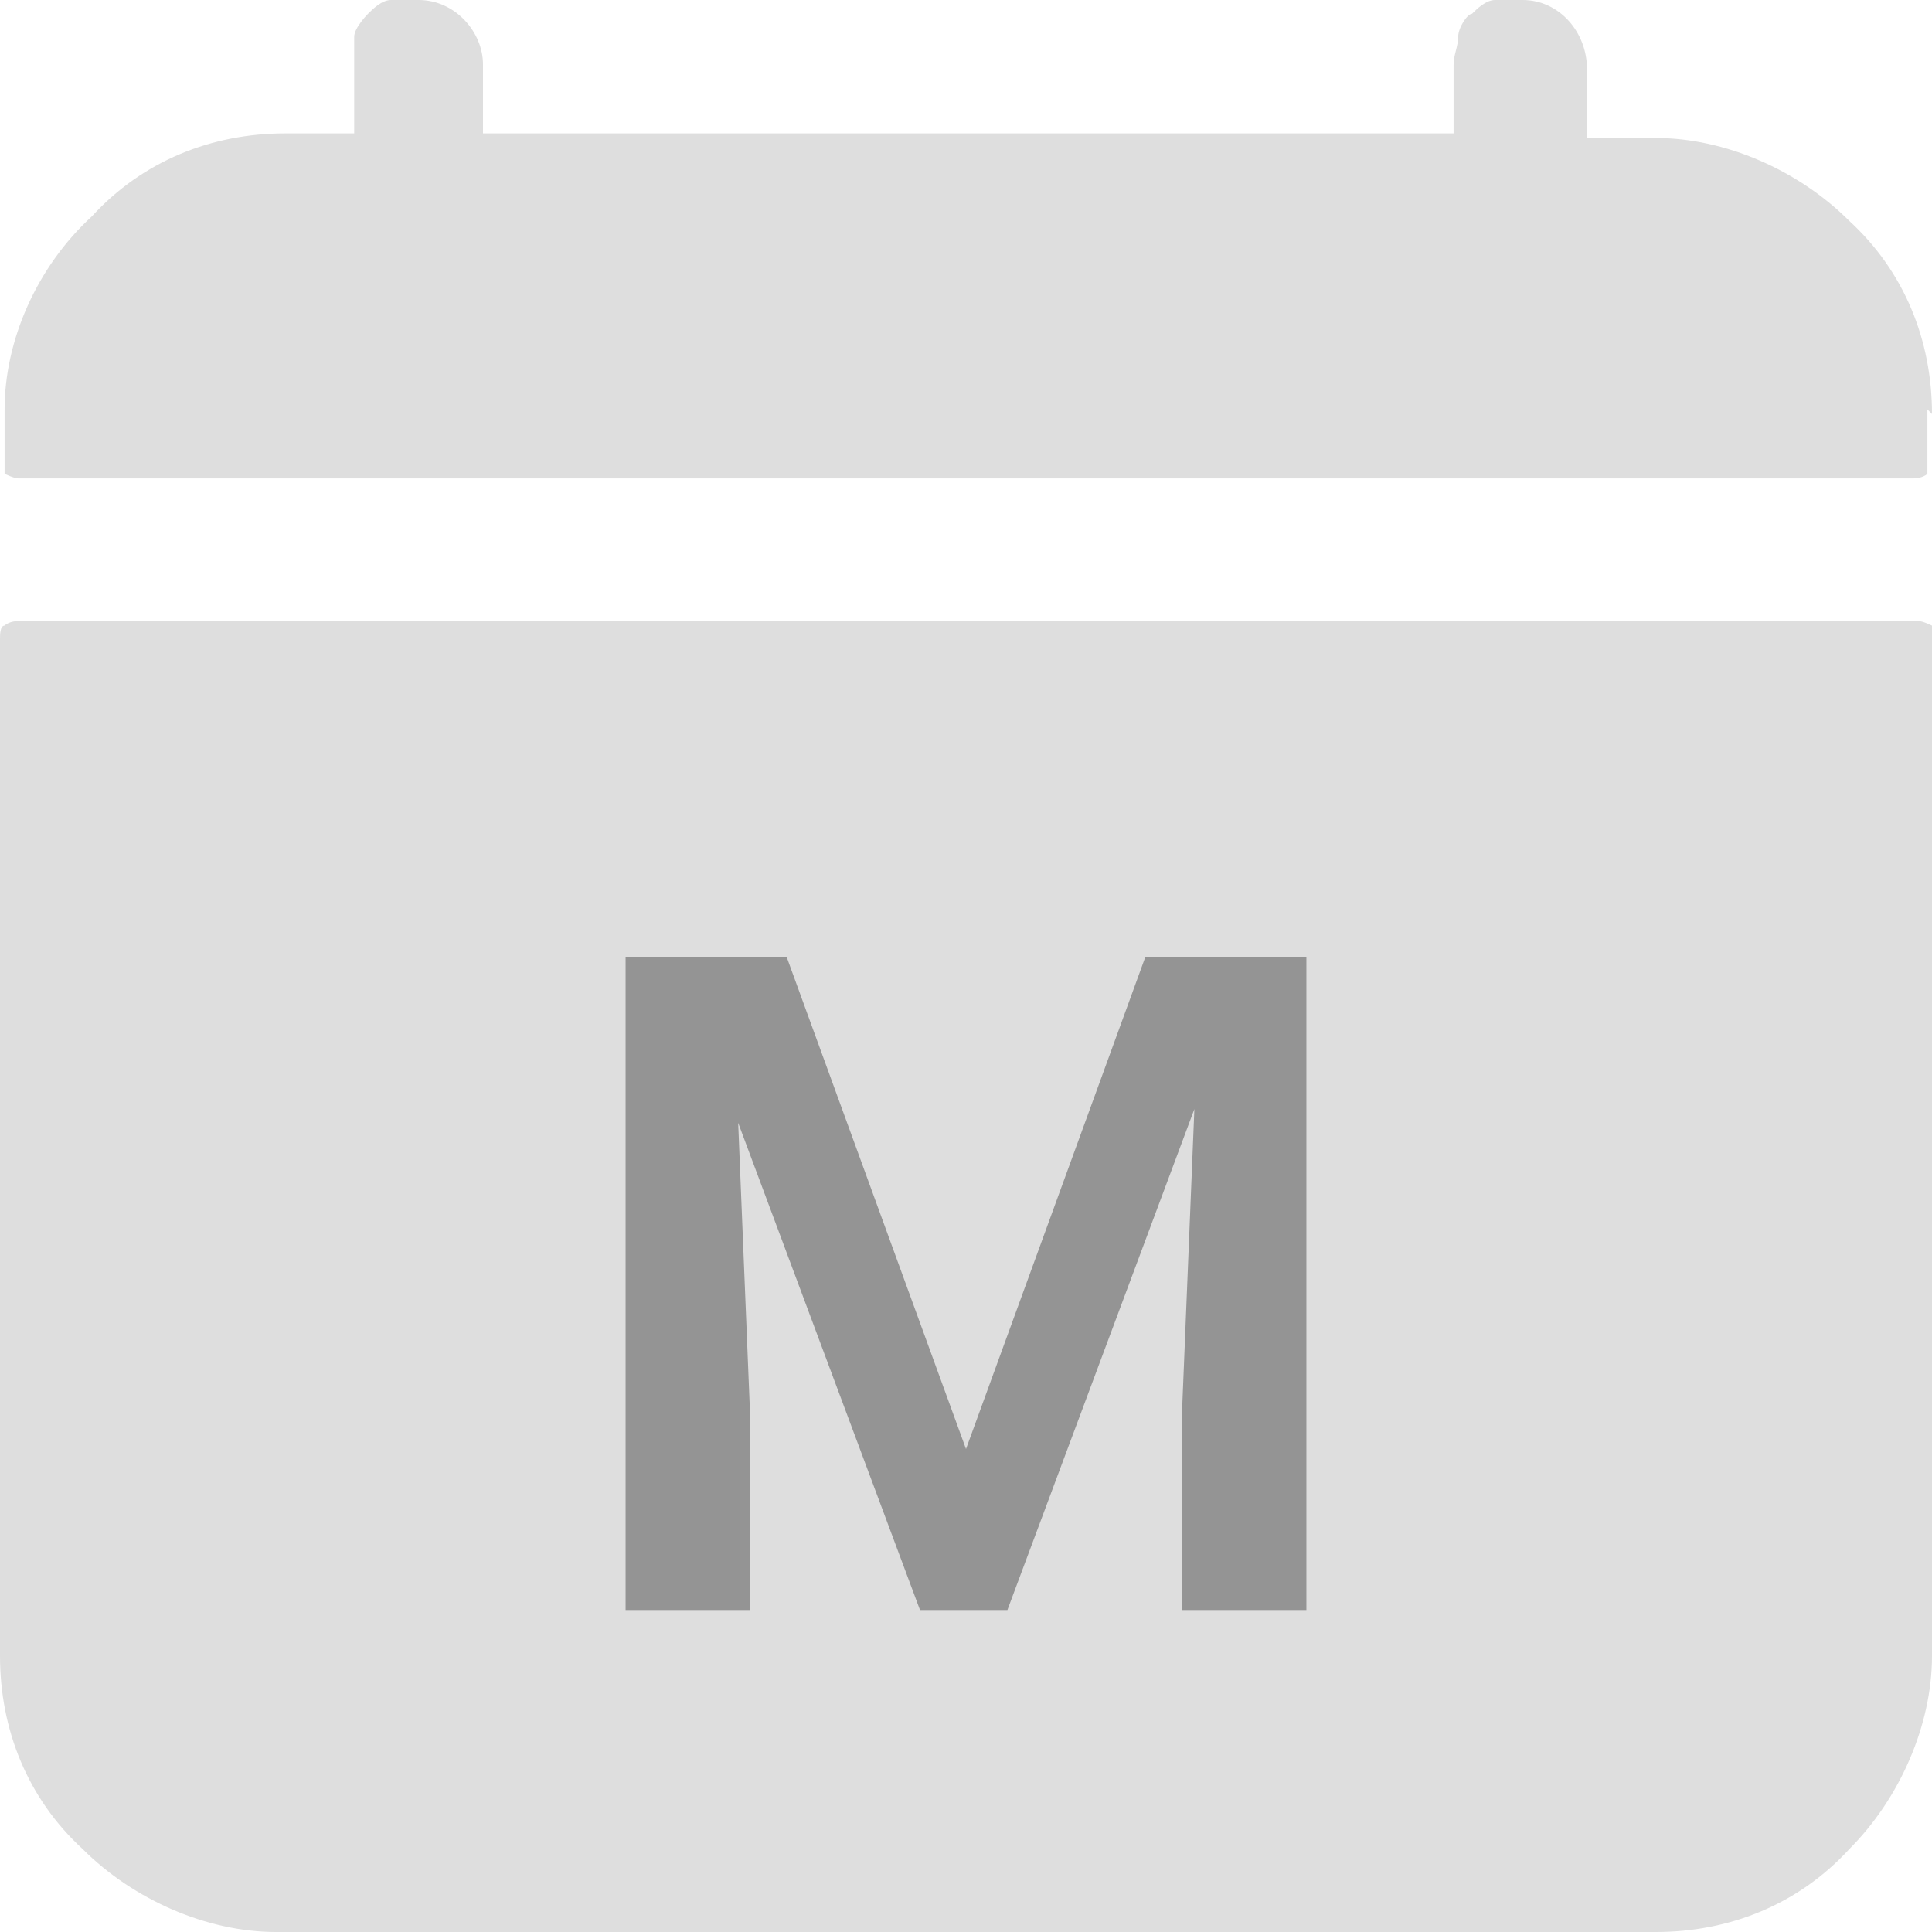 <?xml version="1.0" encoding="UTF-8"?>
<svg id="Layer_1" xmlns="http://www.w3.org/2000/svg" version="1.1" viewBox="0 0 42 42">
  <!-- Generator: Adobe Illustrator 29.1.0, SVG Export Plug-In . SVG Version: 2.1.0 Build 142)  -->
  <defs>
    <style>
      .st0 {
        fill: #dedede;
      }

      .st1 {
        fill: #949494;
      }
    </style>
  </defs>
  <path class="st0" d="M42,9c0-1.6-.6-3.1-1.8-4.2-1.1-1.1-2.7-1.8-4.2-1.8h-1.5v-1.5C34.5.7,33.9,0,33.1,0h-.6c-.2,0-.4.2-.5.3-.1,0-.3.3-.3.5s-.1.4-.1.6v1.5H10.5v-1.5C10.5.7,9.9,0,9.1,0h-.6C8.3,0,8.1.2,8,.3c0,0-.3.3-.3.5s0,.4,0,.6v1.5h-1.5c-1.6,0-3.1.6-4.2,1.8C.8,5.8.1,7.4.1,8.9v1.1s0,.2,0,.3c0,0,.2.1.3.1h41.2s.2,0,.3-.1c0,0,0-.2,0-.3v-1.1h0ZM0,36c0,1.6.6,3.1,1.8,4.2,1.1,1.1,2.7,1.8,4.2,1.8h30c1.6,0,3.1-.6,4.2-1.8,1.1-1.1,1.8-2.7,1.8-4.2V13.9s0-.2,0-.3c0,0-.2-.1-.3-.1H.4s-.2,0-.3.1C0,13.6,0,13.8,0,13.9,0,13.9,0,36,0,36Z"/>
  <path class="st1" d="M14.8,20.8h2.3l3.9,10.7,3.9-10.7h2.3l-5.3,14.2h-1.9l-5.3-14.2h.1ZM13.6,20.8h2.3l.4,9.8v4.4h-2.7s0-14.2,0-14.2ZM26.1,20.8h2.3v14.2h-2.7v-4.4s.4-9.8.4-9.8Z"/>
</svg>